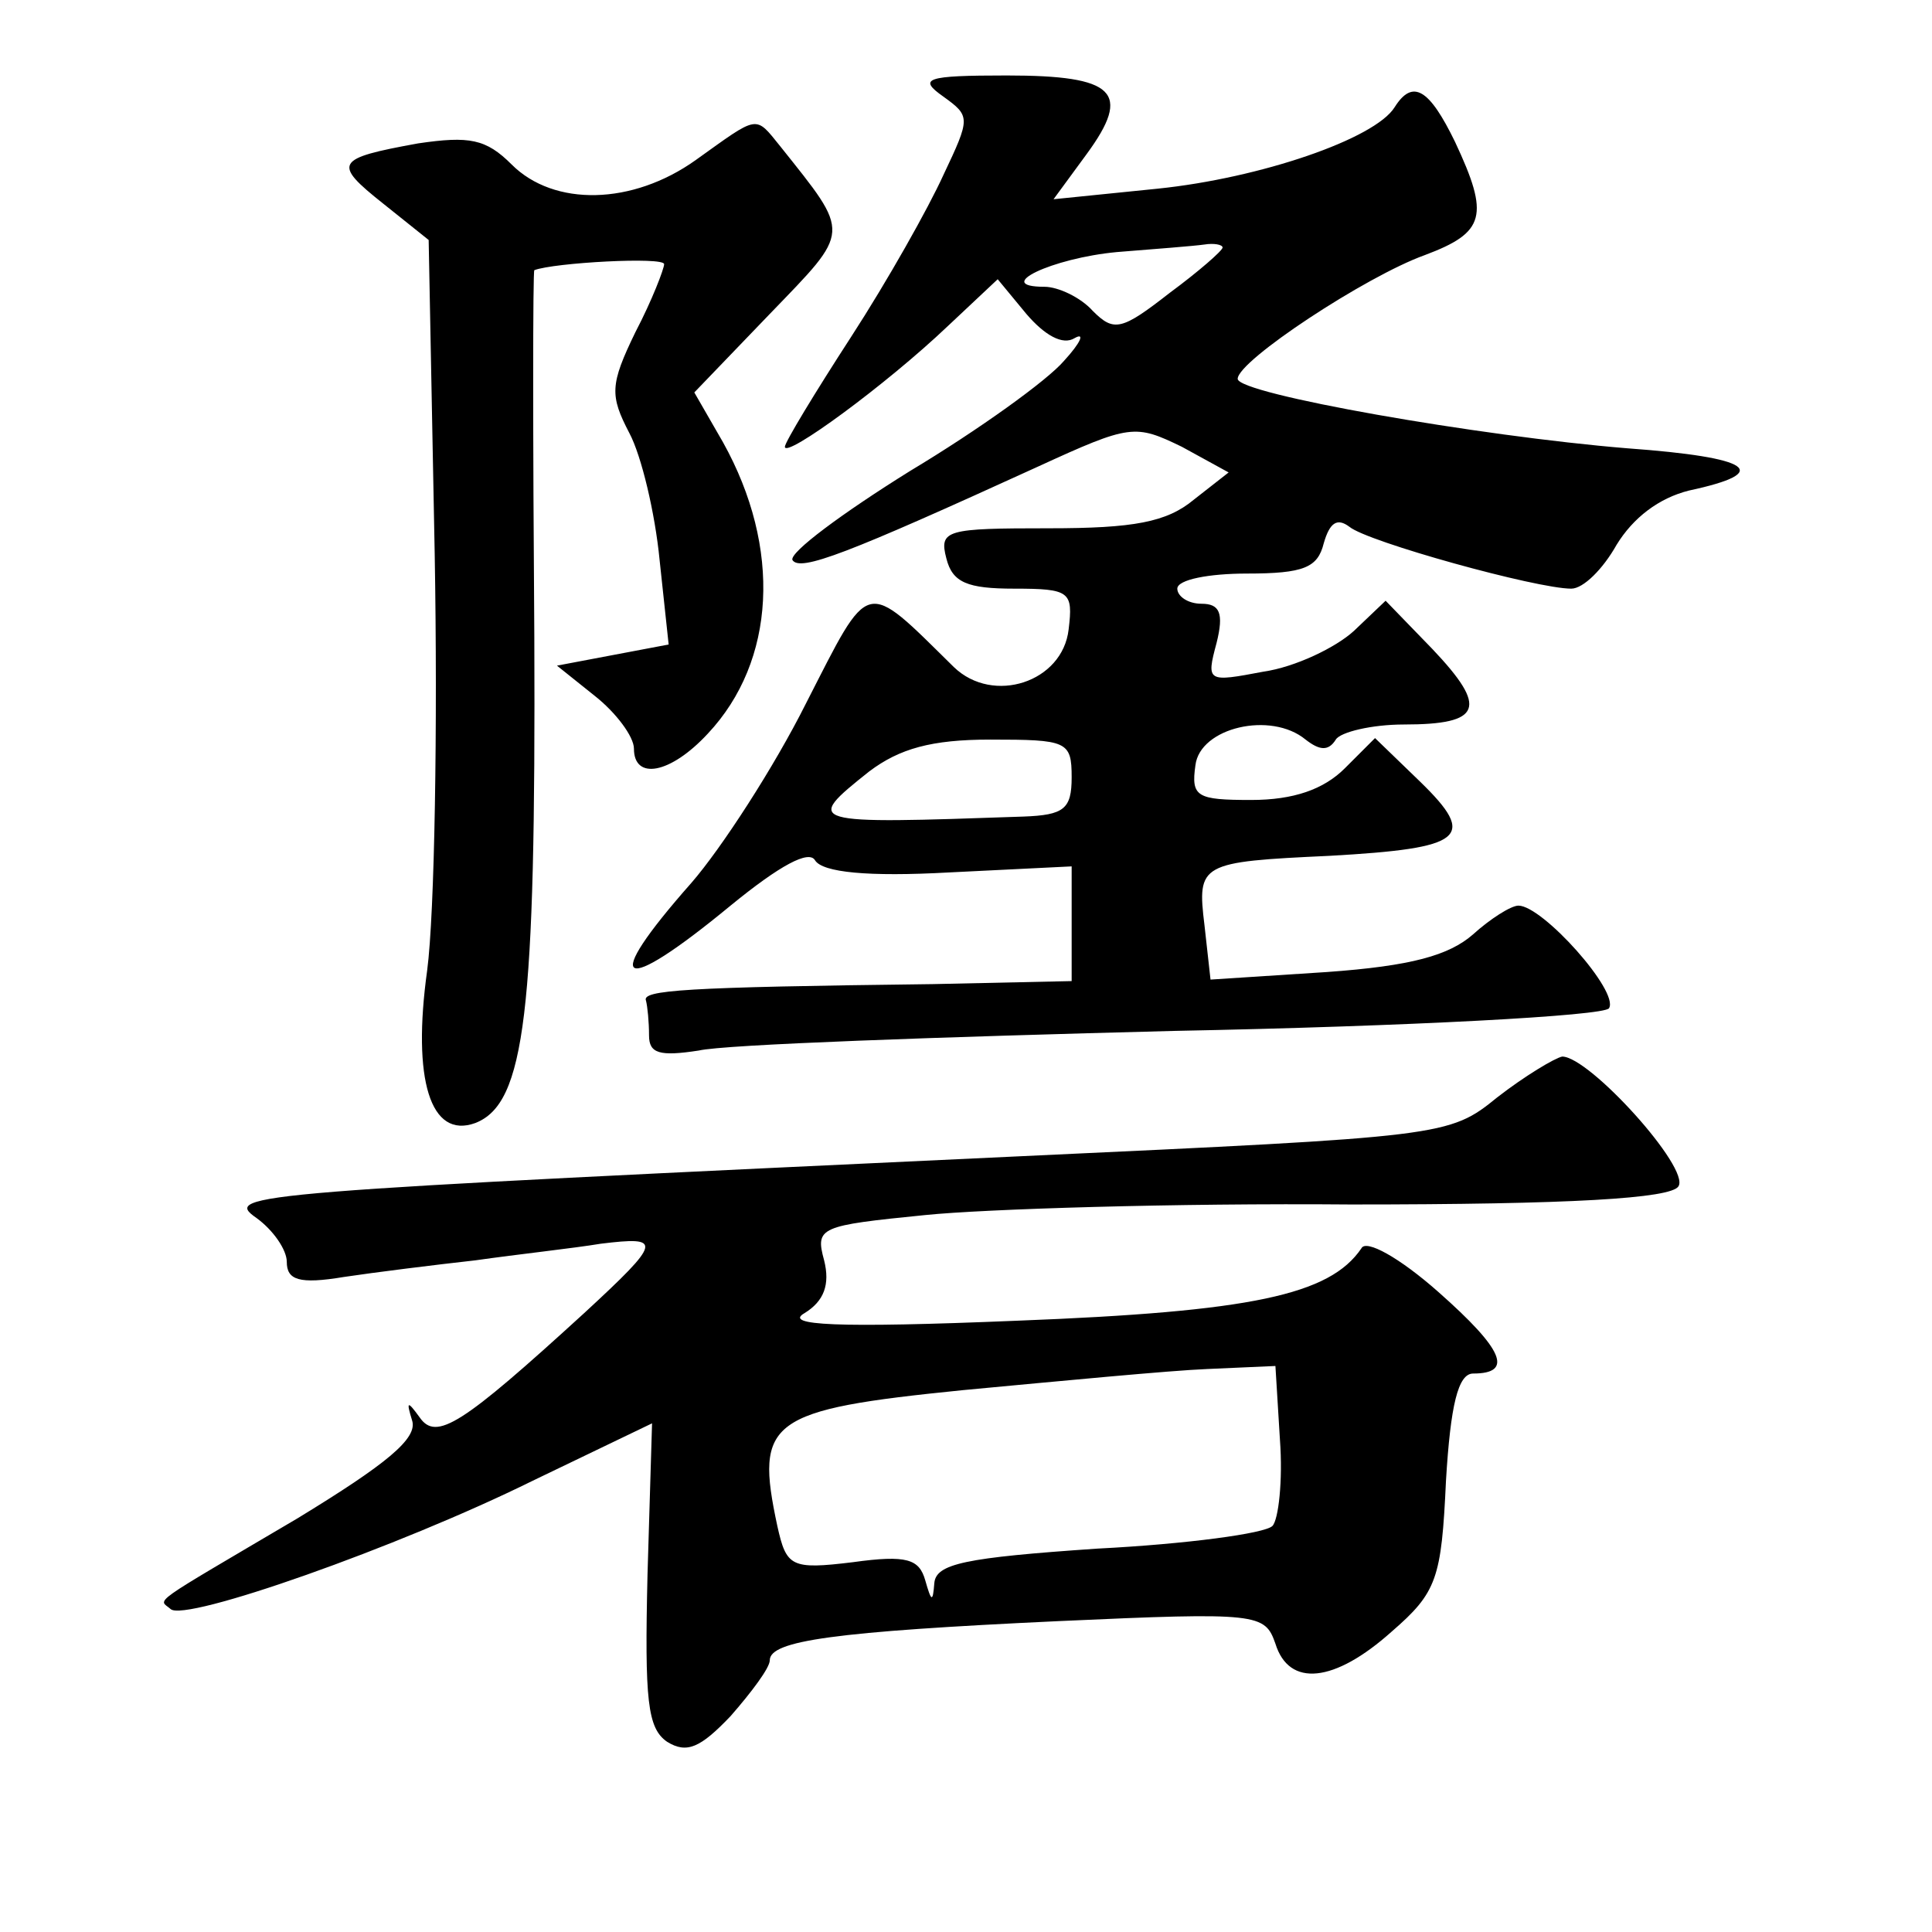 <?xml version="1.0" standalone="no"?>
<!DOCTYPE svg PUBLIC "-//W3C//DTD SVG 20010904//EN"
 "http://www.w3.org/TR/2001/REC-SVG-20010904/DTD/svg10.dtd">
<svg version="1.0" xmlns="http://www.w3.org/2000/svg"
 width="128pt" height="128pt" viewBox="0 0 128 128"
 preserveAspectRatio="xMidYMid meet">
<g transform="translate(0,128) scale(0.1,-0.1)"
fill="#0" stroke="none">
<path d="M625 1216 c18 -13 18 -14 0 -52 -10 -22 -37 -70 -61 -107 -24 -37 -44
-70 -44 -73 0 -8 67 41 108 80 l33 31 19 -23 c12 -14 24 -21 32 -16 7 4 4 -3 -7
-15 -11 -13 -57 -46 -102 -73 -45 -28 -80 -54 -78 -59 5 -8 36 4 163 62 61 28 64
28 95 13 l31 -17 -23 -18 c-18 -15 -40 -19 -96 -19 -68 0 -73 -1 -68 -20 4 -16
14 -20 45 -20 37 0 39 -2 36 -27 -4 -35 -50 -50 -76 -25 -60 59 -55 60 -98 -24
-21 -42 -56 -96 -76 -119 -61 -69 -48 -76 26 -15 33 27 52 37 56 30 5 -8 35 -11
89 -8 l81 4 0 -38 0 -38 -92 -2 c-166 -2 -193 -4 -190 -11 1 -4 2 -14 2 -23 0 -12
7 -14 33 -10 17 4 159 9 315 13 155 3 285 10 288 15 7 11 -44 68 -60 68 -5 0 -19
-9 -30 -19 -16 -14 -41 -21 -97 -25 l-77 -5 -4 36 c-5 41 -3 42 83 46 89 5 98 12
60 49 l-30 29 -20 -20 c-14 -14 -34 -21 -62 -21 -36 0 -40 2 -37 23 3 25 50 36
73 17 9 -7 15 -8 20 0 3 5 24 10 45 10 52 0 56 11 19 50 l-31 32 -21 -20 c-12 -11
-39 -24 -60 -27 -37 -7 -38 -7 -31 19 5 20 2 26 -10 26 -9 0 -16 5 -16 10 0 6 21
10 46 10 38 0 47 4 51 20 4 14 9 17 17 11 12 -10 124 -41 147 -41 8 0 21 13 30
29 11 18 28 31 48 36 56 12 42 22 -41 28 -98 8 -258 36 -258 46 0 12 85 68 124
82 40 15 43 26 20 75 -17 35 -28 42 -40 23 -13 -21 -89 -47 -157 -54 l-69 -7 22
30 c30 41 19 52 -53 52 -54 0 -59 -2 -42 -14z m185 -100 c0 -2 -16 -16 -35 -30
-32 -25 -37 -26 -51 -12 -8 9 -23 16 -32 16 -35 0 5 19 48 23 25 2 51 4 58 5 6
1 12 0 12 -2z m-100 -351 c0 -21 -5 -25 -32 -26 -144 -5 -146 -5 -102 30 20 15
41 21 80 21 51 0 54 -1 54 -25z M461 1174 c-42 -30 -94 -31 -122 -3 -17 17 -28
19 -62 14 -55 -10 -57 -13 -23 -40 l30 -24 4 -208 c2 -114 0 -238 -5 -276 -10 -72
2 -112 32 -101 33 13 40 73 39 322 -1 133 -1 242 0 243 13 5 86 9 86 4 0 -3 -8
-24 -19 -45 -17 -35 -17 -42 -4 -67 8 -15 17 -53 20 -84 l6 -56 -37 -7 -37 -7 25
-20 c14 -11 26 -27 26 -35 0 -21 24 -17 49 10 45 48 49 123 10 193 l-19 33 50 52
c54 56 54 52 7 111 -17 21 -14 21 -56 -9z M992 553 c-32 -26 -35 -26 -315 -39 -514
-24 -530 -25 -507 -41 11 -8 20 -21 20 -29 0 -12 8 -15 38 -10 20 3 60 8 87 11
28 4 65 8 83 11 41 5 41 2 -11 -46 -81 -74 -98 -85 -109 -69 -8 11 -9 11 -5 -2
4 -12 -17 -29 -76 -65 -100 -59 -92 -53 -84 -60 9 -9 151 41 240 85 l79 38 -3 -100
c-2 -84 0 -102 13 -111 13 -8 22 -4 42 17 14 16 26 32 26 37 0 13 42 19 192 26
132 6 136 5 143 -15 9 -29 39 -26 77 8 30 26 33 35 36 100 3 50 8 71 18 71 27 0
20 16 -23 54 -26 23 -48 35 -51 29 -21 -31 -73 -42 -228 -48 -121 -5 -155 -3 -141
5 13 8 17 19 13 35 -6 22 -3 23 67 30 39 4 166 8 282 7 146 0 212 4 217 12 8 12
-59 86 -77 86 -5 -1 -25 -13 -43 -27z m-149 -284 c-5 -5 -57 -12 -116 -15 -88 -6
-107 -10 -108 -23 -1 -13 -2 -12 -6 2 -4 14 -12 17 -48 12 -41 -5 -44 -3 -50 24
-15 70 -6 77 123 90 64 6 137 13 162 14 l45 2 3 -49 c2 -27 -1 -53 -5 -57z"/>
</g>
</svg>
